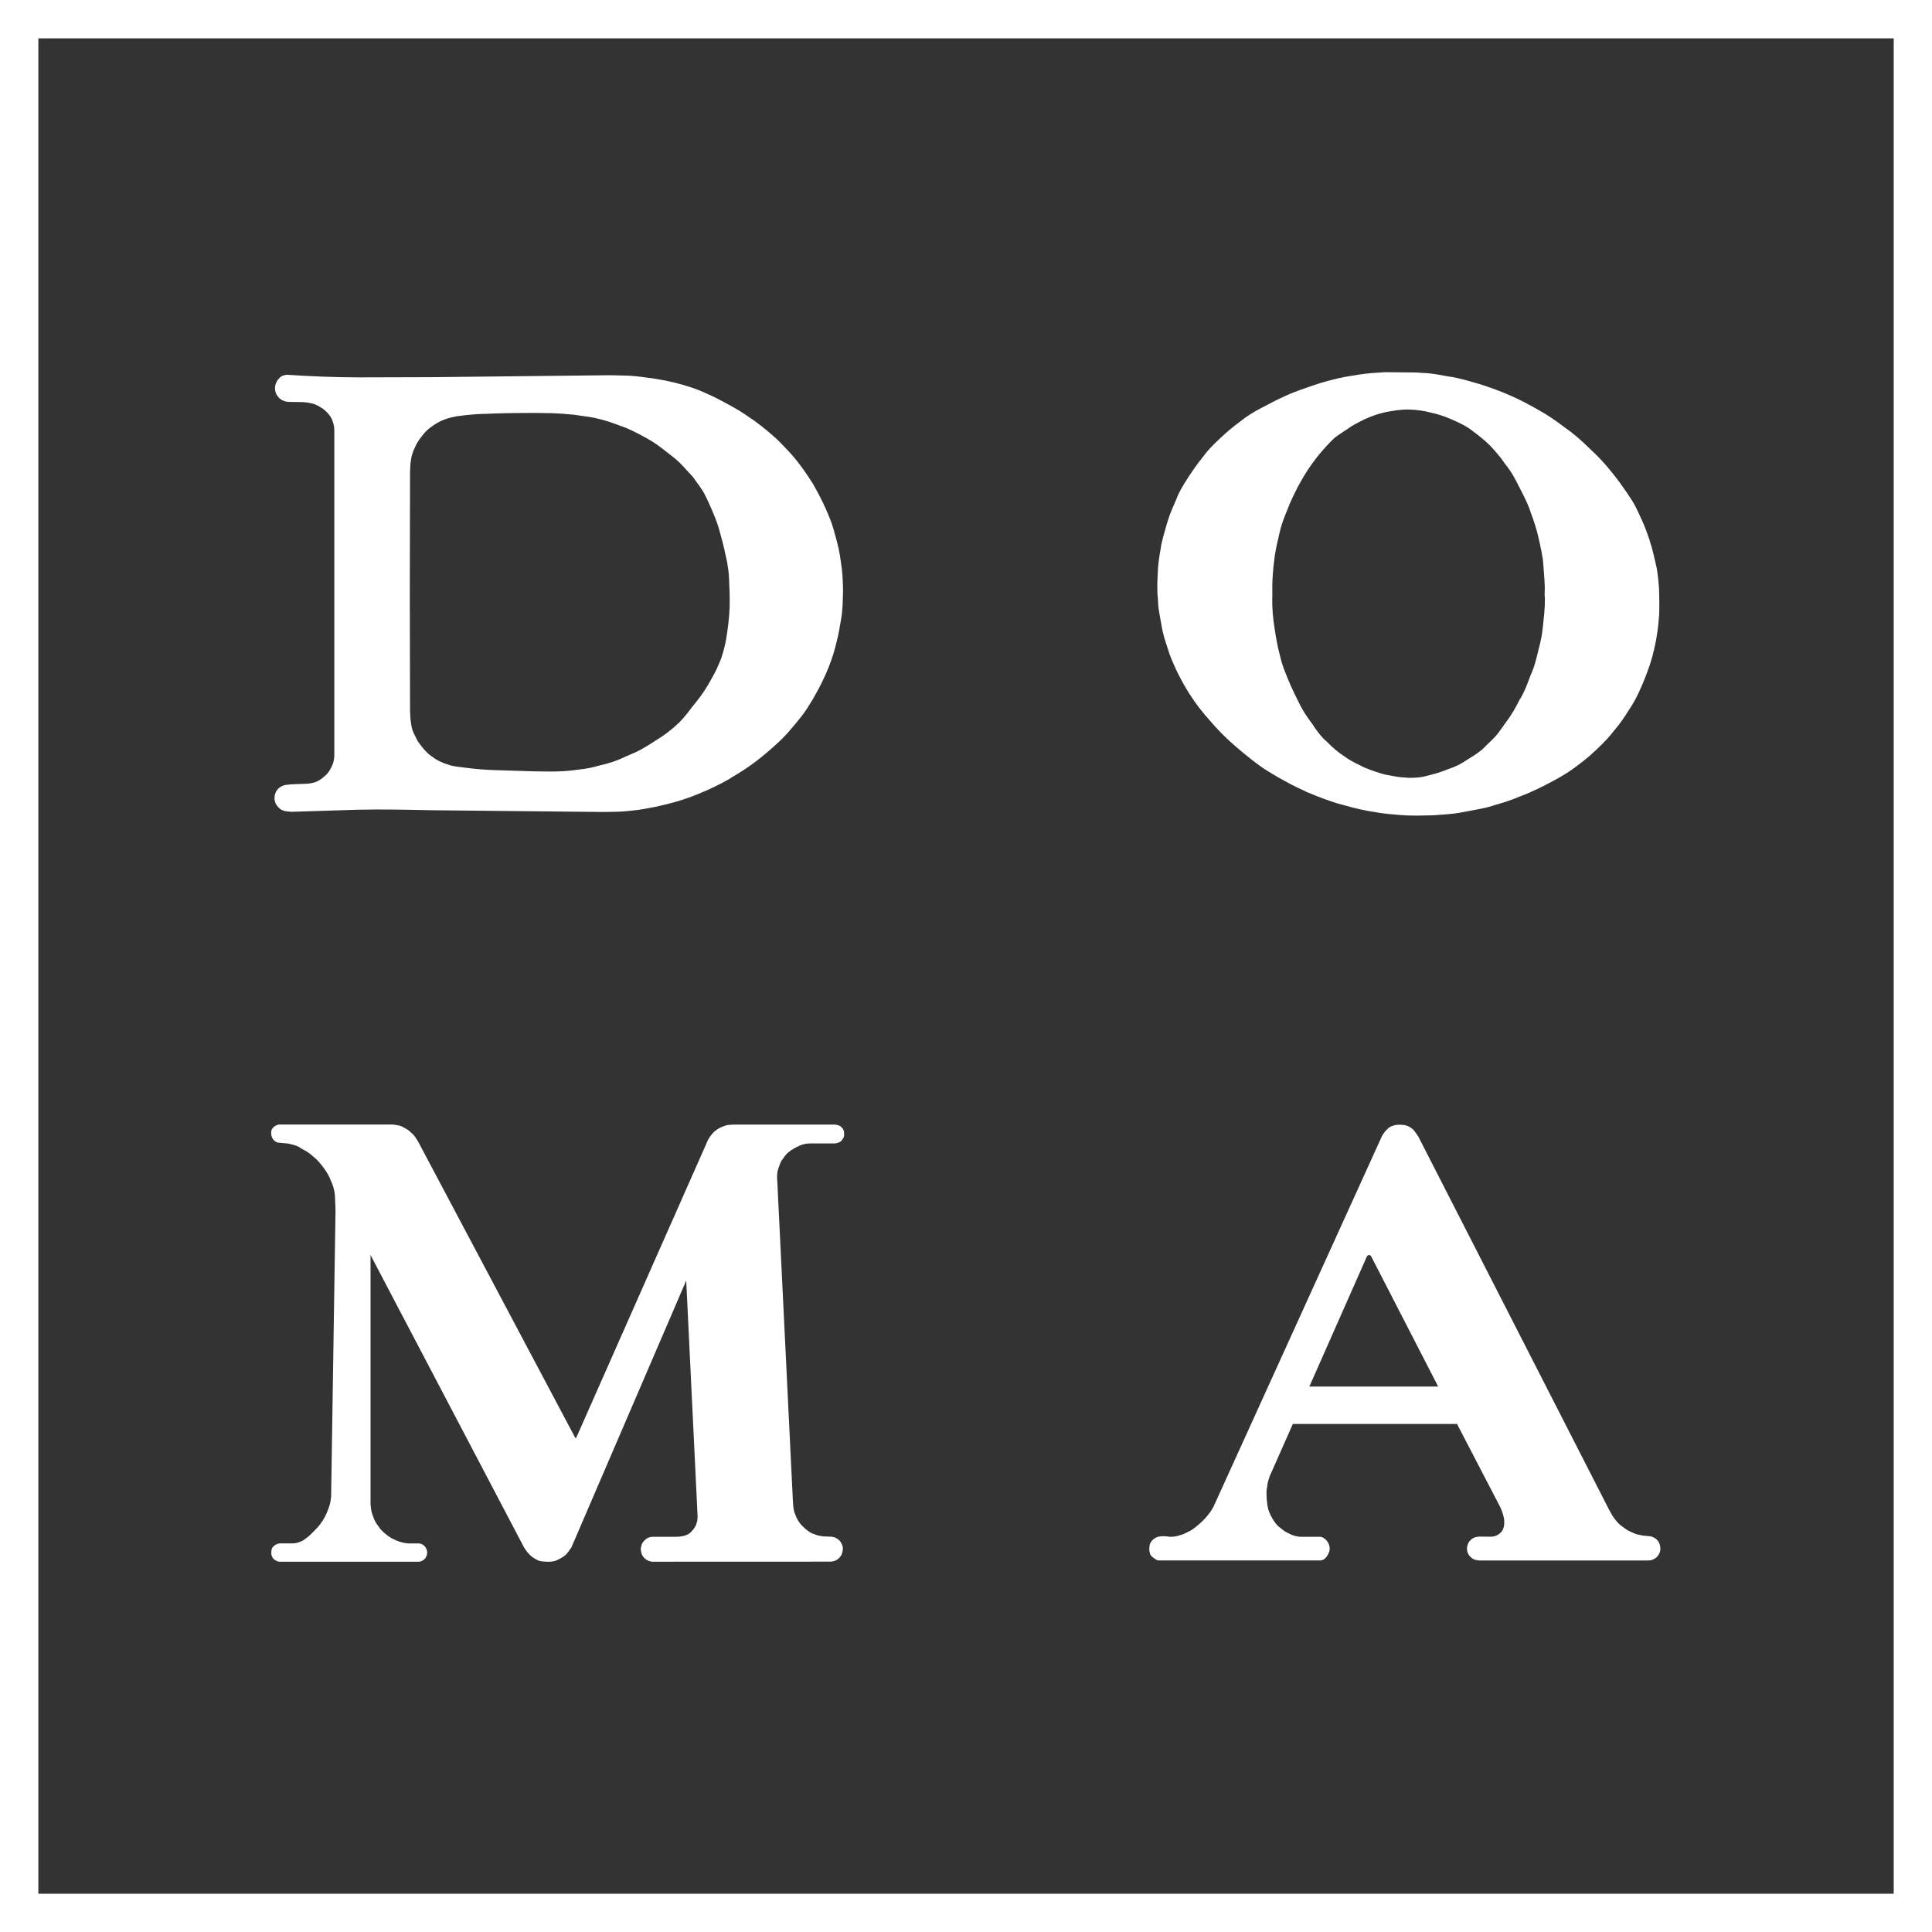 <svg xmlns="http://www.w3.org/2000/svg" id="Layer_2" data-name="Layer 2" viewBox="0 0 571.15 571.15"><rect x="0" y="0" width="571.15" height="571.15" fill="#333333" stroke="none"/><g id="svg1"><g id="layer-oc1"><path id="path1" d="M249.22,174.86c-.09,2.62-.02,4.98-.6,8.38-.51,2.53-.37,3.09-1.73,8.22-.66,2.6-1.64,5.24-2.82,7.92-.84,1.83-1.53,3.43-3.86,7.46-1.3,1.98-1.53,2.89-4.84,6.87-1.68,1.94-2.94,3.67-5.72,6.16-2.08,1.91-4.11,3.64-6.33,5.33-1.99,1.48-4.15,2.97-6.85,4.52-1.77,1.2-4.43,2.49-7.15,3.76-2.36.96-3.95,1.8-7.52,2.94-2.3.75-5.07,1.44-7.94,2.09-2.51.41-3.86.85-7.85,1.21-2.03.26-4.96.31-8.07.32l-50.8-.52c-6.73-.14-13.36-.31-21.24-.15l-19.65.62c-.88-.08-2.51-.05-3.52-.91-.8-.77-1.01-1.06-1.23-1.55-.22-.46-.52-1.29-.23-2.61.29-.83.36-1.04.87-1.63.61-.73,1.51-1.07,2.19-1.23,2.2-.33,3.97-.22,6.91-.4,1.73-.3,1.91-.34,2.97-.9,1.09-.63,1.63-1.22,2.34-1.82.82-.87,1.17-1.68,1.59-2.5.49-1.01.6-1.94.69-2.88v-96.33c-.03-.92-.1-1.72-.59-2.95-.22-.58-.44-1.14-1.55-2.37-1.01-.96-1.08-1.02-2.5-1.86-.72-.32-.99-.64-2.8-.96-2.29-.45-4.87-.09-6.85-.37-.74-.2-1.41-.51-1.97-1-.38-.55-.76-.67-1.14-1.9-.17-.93-.2-1.43.04-2.21.38-.91.36-1.04,1.17-1.91.59-.58,1.1-.78,2.16-.91,7.21.47,14.25.76,21.33.77l21.47-.06,50.34-.55c2.42-.06,5.23.03,8.01.11,2.55.18,4.37.41,7.78.91,2.43.44,4.55.77,7.9,1.73,3.85,1.12,4.81,1.54,7.62,2.8,1.6.65,4.21,2.04,7.38,3.79,2.63,1.44,4.42,2.77,6.53,4.2,2.67,1.97,4.65,3.67,6.5,5.33,2.6,2.6,4.57,4.7,5.72,6.16,1.35,1.73,2.77,3.61,4.84,6.87,1.49,2.59,2.78,5.08,3.86,7.46.89,2.16,1.73,3.7,2.82,7.92.71,2.39,1.33,5.01,1.73,8.22.46,2.73.55,5.55.6,8.38M204.66,140.78c-1.89-1.91-3.12-3.69-5.73-5.73-2.1-1.58-3.72-3.07-6.54-4.79-1.88-1.1-3.95-2.26-7.2-3.73-2.53-.86-4.1-1.65-7.69-2.58-2.34-.63-3.99-.8-7.99-1.37-3.33-.18-2.61-.46-11.49-.51-3.66.03-6.77,0-11.5.16-3.45.19-5.24-.02-11.47.83-1.12.24-2.05.35-3.8,1.01-1.64.63-2.52,1.27-3.44,1.9-1.37.89-2.16,1.79-2.87,2.68-.85,1.07-1.65,2.16-2.13,3.3-.62,1.24-1.09,2.48-1.27,3.72-.24,1.44-.3,2.7-.32,3.92l-.07,35.26.07,35.26c.09,1.28.05,2.4.32,3.92.15,1.06.4,2.19,1.27,3.72.78,1.64.7,1.42,2.13,3.3,1.36,1.58,1.81,1.96,2.87,2.68,1.18.94,2.31,1.42,3.44,1.9,1.08.34,1.99.77,3.8,1.01,7.02.9,7.87.89,11.42,1.03l11.46.36c3.72.03,7.33.21,11.46-.31,2.38-.34,4.05-.32,8.05-1.48,2.38-.51,4.91-1.3,7.73-2.69,2.25-.97,3.4-1.28,7.28-3.74,2.86-1.87,3.54-2.09,6.66-4.69,2.23-1.92,3.47-3.36,5.55-6.19,1.4-1.72,3.09-3.7,5.17-7.35,2.62-4.7,1.79-3.34,3.36-6.87,1.59-5.03,1.64-6.8,2.15-10.49.42-4.05.41-5.43.35-9.04-.25-5.33-.02-4.77-.79-9.32-.72-2.93-.71-3.75-2.07-8.47-.77-3.1-1.99-5.77-3.41-9-1.74-3.56-1.15-2.67-4.75-7.62" fill="#fff" fill-rule="evenodd"></path><path id="path2" d="M489.62,189.1c-.5,2.22-.79,4.06-1.84,7.31-.75,2.17-1.56,4.41-2.74,7.02-.94,2.15-2.01,4.32-3.6,6.62-1.24,2.04-2.65,4.07-4.41,6.11-1.09,1.47-2.8,3.3-5.14,5.51-1.51,1.36-2.54,2.42-5.79,4.82-1.85,1.43-3.98,2.77-6.35,4.05-2.31,1.22-4.09,2.27-8.56,4.19-2.78,1.02-3.91,1.76-8.98,3.17-1.94.59-1.62.72-9.29,2.11-1.91.32-2.61.62-9.47,1.02-3,.05-5.77.21-9.52-.09-2.7-.29-3.31-.1-9.45-1.19-2.38-.56-1.07,0-9.25-2.28-2.33-.79-4.08-1.29-8.92-3.33-2.78-1.42-2.06-.77-8.48-4.35-2.22-1.35-3.9-2.15-7.91-5.3-4.1-3.25-5.56-4.64-7.25-6.18-2.57-2.43-4.47-4.69-6.48-6.98-1.35-1.78-1.56-1.67-4.47-6.06-1.08-1.74-2.17-3.54-3.68-6.57-1.27-2.66-2.28-5.05-2.82-6.98-.68-2.09-1.39-3.93-1.92-7.28-.8-4.45-.89-4.72-.99-7.47-.31-2.51-.16-5.02-.05-7.53.07-1.8.25-3.93.91-7.48.19-1.69,1.09-4.65,1.84-7.31.6-1.74.64-2.4,2.74-7.02.5-1.58,1.78-3.86,3.6-6.62,1.19-1.8,2.36-3.59,4.41-6.11.9-1.25,2.2-2.8,5.14-5.51,1.57-1.48,3.35-3.04,5.79-4.82,1.74-1.43,3.88-2.77,6.35-4.05,4.73-2.51,6.28-3.19,8.55-4.19,4.49-1.75,6.22-2.22,8.98-3.17,3.58-1.02,6.08-1.65,9.29-2.11,5.84-.99,6.68-.75,9.47-1.02l9.52.09c2.7.29,2.36-.15,9.45,1.19,1.54.24,2.22.2,9.25,2.28,2.87.91,5.83,1.98,8.92,3.33,2.79,1.22,5.61,2.69,8.47,4.35,2.2,1.18,4.83,2.94,7.91,5.3,1.95,1.33,4.27,3.24,7.25,6.18,2.13,1.99,4.28,4.18,6.48,6.98,1.71,2.11,3.13,4.1,4.47,6.06,1.11,1.84,1.77,2.28,3.68,6.57.76,1.63,1.43,2.95,2.82,6.98.6,2.23.6,1.4,1.92,7.28.36,1.43.7,3.42.99,7.47.06,2.13.13,4.19.04,7.53-.26,2.29-.06,2.51-.9,7.48M376.15,175.51c-.09,2.19-.08,4.64.35,8.18.37,2.45.62,4.63,1.38,8.07.64,2.37.81,4.03,2.4,7.82.87,2.23,1.98,4.71,3.37,7.46,1.63,3.41,2.96,5.18,4.29,6.97,1.43,2.21,2.85,4.05,4.28,5.23,1.75,1.81,3.71,3.43,5.18,4.34,2.48,1.79,3.96,2.25,5.89,3.3,2.75,1.11,4.79,1.77,6.41,2.15,6.04,1.16,4.5.62,6.69.92,4.1,0,5.04-.52,6.69-.92,2.98-.72,4.35-1.43,6.4-2.15,2.65-1.02,3.99-2.19,5.9-3.3,3.23-2.03,3.61-2.95,5.18-4.34,1.93-1.74,3.05-3.48,4.28-5.23,2.37-3.13,3.34-5.06,4.29-6.97,1.56-2.41,2.41-4.94,3.37-7.46,1.22-2.61,1.77-5.22,2.4-7.82,1.03-3.76,1.15-5.8,1.38-8.07.45-3.72.52-6.33.35-8.18.19-2.36-.14-5.2-.35-8.18-.16-3.02-.83-5.41-1.38-8.07-.58-2.61-1.41-5.22-2.4-7.82-.69-2.34-2.08-4.92-3.37-7.46-1.14-2.29-2.33-4.58-4.29-6.97-1.1-1.74-2.68-3.48-4.28-5.23-1.48-1.49-3.29-2.95-5.18-4.34-1.65-1.35-3.73-2.36-5.9-3.3-2.96-1.33-4.66-1.73-6.4-2.15-2.14-.54-4.58-.91-6.69-.92-2.57-.03-4.38.35-6.58.73-2.18.49-3.79.96-6.41,2.15-4.94,2.45-4.47,2.62-6.01,3.5-3.44,2.3-2.7,1.8-5.18,4.34-2.73,2.99-3.19,3.81-4.28,5.23-2.04,2.79-3.16,4.92-4.29,6.97-2.71,5.32-2.42,5.28-3.37,7.46-1.76,4.3-1.92,5.79-2.4,7.82-.46,2.06-.92,3.63-1.38,8.07-.2,2.33-.45,4.45-.35,8.18" fill="#fff" fill-rule="evenodd"></path><path id="path4" d="M82.62,456.26h4.04c1.35-.06,2.7-.59,3.72-1.43,1.16-.79,1.64-1.43,2.66-2.41,1.76-1.76,1.68-2.03,2.39-2.94,1.05-1.67,1.16-2.34,1.65-3.42.76-2.08.66-2.68.81-3.7l1.3-84.72-.18-4.34c-.16-1.55-.57-2.93-1.17-4.18-.52-1.49-1.29-2.67-2.1-3.8-.84-1.07-1.58-2.15-2.92-3.22-1.15-1.12-2.35-1.86-3.58-2.46-1.4-1.12-2.71-1.21-4.05-1.58l-2.99-.27c-.87-.18-1.12-.63-1.51-1.02-.5-.85-.49-1.27-.53-1.74-.02-1.05.25-1.24.67-1.79.36-.35.89-.6,1.58-.8h33.73c1.27.21,2.21.22,3.2.88,1.7.8,1.85,1.3,2.7,1.94.86.97,1.35,1.86,1.85,2.76l46.03,86.78c.12.15.22.46.39.32l38.74-87.56c.28-.68.69-1.41,1.38-2.24.67-.84,1.34-1.26,2.01-1.7.58-.33,1.34-.66,2.44-.99,1.18-.17,1.84-.15,2.63-.18h29.37c.87.16,1.42.34,1.62.55.86.71.74.96.99,1.39.07.57.09,1.14,0,1.7-.36.69-.69,1.11-.99,1.39-.41.19-.62.4-1.62.55h-7.34c-1.2-.01-2.15.23-2.98.58-1.44.65-2.05,1.03-2.68,1.42-1.49,1.07-1.75,1.58-2.15,2.15-1.06,1.29-1.08,1.87-1.43,2.68-.55,1.36-.52,2.13-.58,2.99l4.7,96.32c.05.8.06,1.51.42,2.91.31.87.67,1.74,1.24,2.66.65,1.01,1.3,1.58,1.96,2.19.91.73,1.8,1.41,2.51,1.53,1.14.56,1.94.57,2.84.74l2.28.08c.63.04,1.22.21,1.75.56.68.45.98.7,1.27,1.34.35.59.53,1.19.47,1.78-.03.73-.17,1.14-.45,1.78-.32.45-.58.9-1.25,1.35-.36.21-.78.42-1.75.57l-52.93.02c-.58-.07-1.12-.23-1.7-.6-.49-.38-.8-.59-1.22-1.33-.19-.4-.36-.88-.44-1.75.05-.62.2-1.2.44-1.75.25-.43.6-.87,1.22-1.33.38-.27.82-.52,1.7-.6h7.28c.89-.07,1.77-.14,2.37-.35.9-.36,1.28-.41,2.03-1.27.77-.82,1.04-1.33,1.34-1.98.48-1.35.34-1.67.43-2.35l-3.37-69.8-33.94,78.88c-.58.85-1.16,1.7-1.75,2.25-.92.8-1.65,1.07-2.43,1.48-1,.5-1.89.47-2.8.52-1.44-.07-1.93-.08-2.8-.37-.81-.47-1.49-.68-2.44-1.6-1.13-1.15-1.24-1.49-1.76-2.23l-45.4-86.48v73.69c.14,1.09.08,1.93.7,3.39.36,1.28.95,2.21,1.6,3.06.71,1.14,1.53,1.87,2.38,2.5,1.14.97,2.05,1.35,2.98,1.75,1.46.63,2.38.73,3.35.86h3.34c.5.12,1,.19,1.43.63.6.51.66.89.85,1.3.18.59.11,1.08,0,1.56-.17.48-.4.94-.85,1.31-.48.4-.95.51-1.43.62h-41.28c-.39-.11-.56-.02-1.46-.6-.36-.27-.66-.68-.88-1.32-.13-.8-.04-1.13,0-1.58.05-.44.31-.88.88-1.32.51-.38.99-.51,1.46-.6" fill="#fff" fill-rule="evenodd"></path><path id="path6" d="M342.33,454.31c1.35-.28,2.43-.15,3.49,0,.98-.02,1.53.09,4-.77,1.8-.85,2.41-1.13,3.5-1.99,1.05-.88,1.54-1.2,2.98-2.71,1.66-1.98,1.65-2.05,2.42-3.37l49.85-109.67c.52-.88,1.08-1.59,1.67-2.1.58-.65,1.49-.92,2.43-1.14,1.47-.15,1.88.02,2.68.06,1.64.47,1.74.84,2.38,1.24.56.66,1.09,1.36,1.58,2.17l56.38,110.29c.57,1.03,1.13,2.09,1.7,2.76,1.58,2.03,1.65,1.69,2.31,2.27,1.01.83,1.93,1.34,2.79,1.66,1.7.85,2.07.63,3.1.94l2.14.2c.68.08,1.18.36,1.66.67.7.5.88.94,1.13,1.38.24.61.32,1.19.33,1.76-.11.5.07.73-.56,1.7-.32.51-.73.94-1.31,1.22-.7.38-1.23.44-1.73.44h-50.03c-.55-.11-.93-.07-1.78-.47-.7-.52-1.09-.94-1.3-1.3-.51-.92-.39-1.26-.47-1.78.02-.62.21-1.21.49-1.77.32-.46.72-.9,1.32-1.29.96-.47,1.22-.33,1.78-.45l3.81.03c1.4-.22,1.52-.47,1.97-.71.84-.6,1.17-1.12,1.33-1.61.32-.72.33-1.4.33-2.07-.01-.51,0-.98-.39-2.25-.5-1.62-.56-1.5-.81-2.14l-12.76-24.55h-48.54l-6.8,15.36c-.44,1.23-.77,2.38-.79,3.25-.35,1.54-.13,2.27-.16,3.35.25,2.74.33,2.33.49,3.31.45,1.46.9,2.05,1.35,2.94.95,1.46,1.58,2.07,2.12,2.45,1.72,1.44,2,1.37,2.72,1.76,1.48.79,2.21.77,3.1.93h6.26c.55.2.92.33,1.57.97.45.54.69.85.9,1.61.22.74.14,1.31,0,1.84-.23.56-.44,1.06-.9,1.61-.43.55-.83.81-1.57.97h-48.13c-.87-.29-1.09-.66-1.6-.95-.72-.76-.67-.51-.92-1.61-.16-.39-.03-1.4,0-1.88.15-.76.52-1.22.92-1.62.4-.37.91-.7,1.6-.96M425.16,409.9l-19.7-38.28c-.06-.15-.17-.31-.32-.46-.14-.09-.29-.19-.56-.1-.13.04-.26.05-.46.32l-17.04,38.52h38.08" fill="#fff" fill-rule="evenodd"></path><path id="path8" d="M0,0h571.15v571.15H0V0M11.34,559.84h548.49V11.34H11.34v548.49" fill="#fff" fill-rule="evenodd"></path></g></g></svg>
